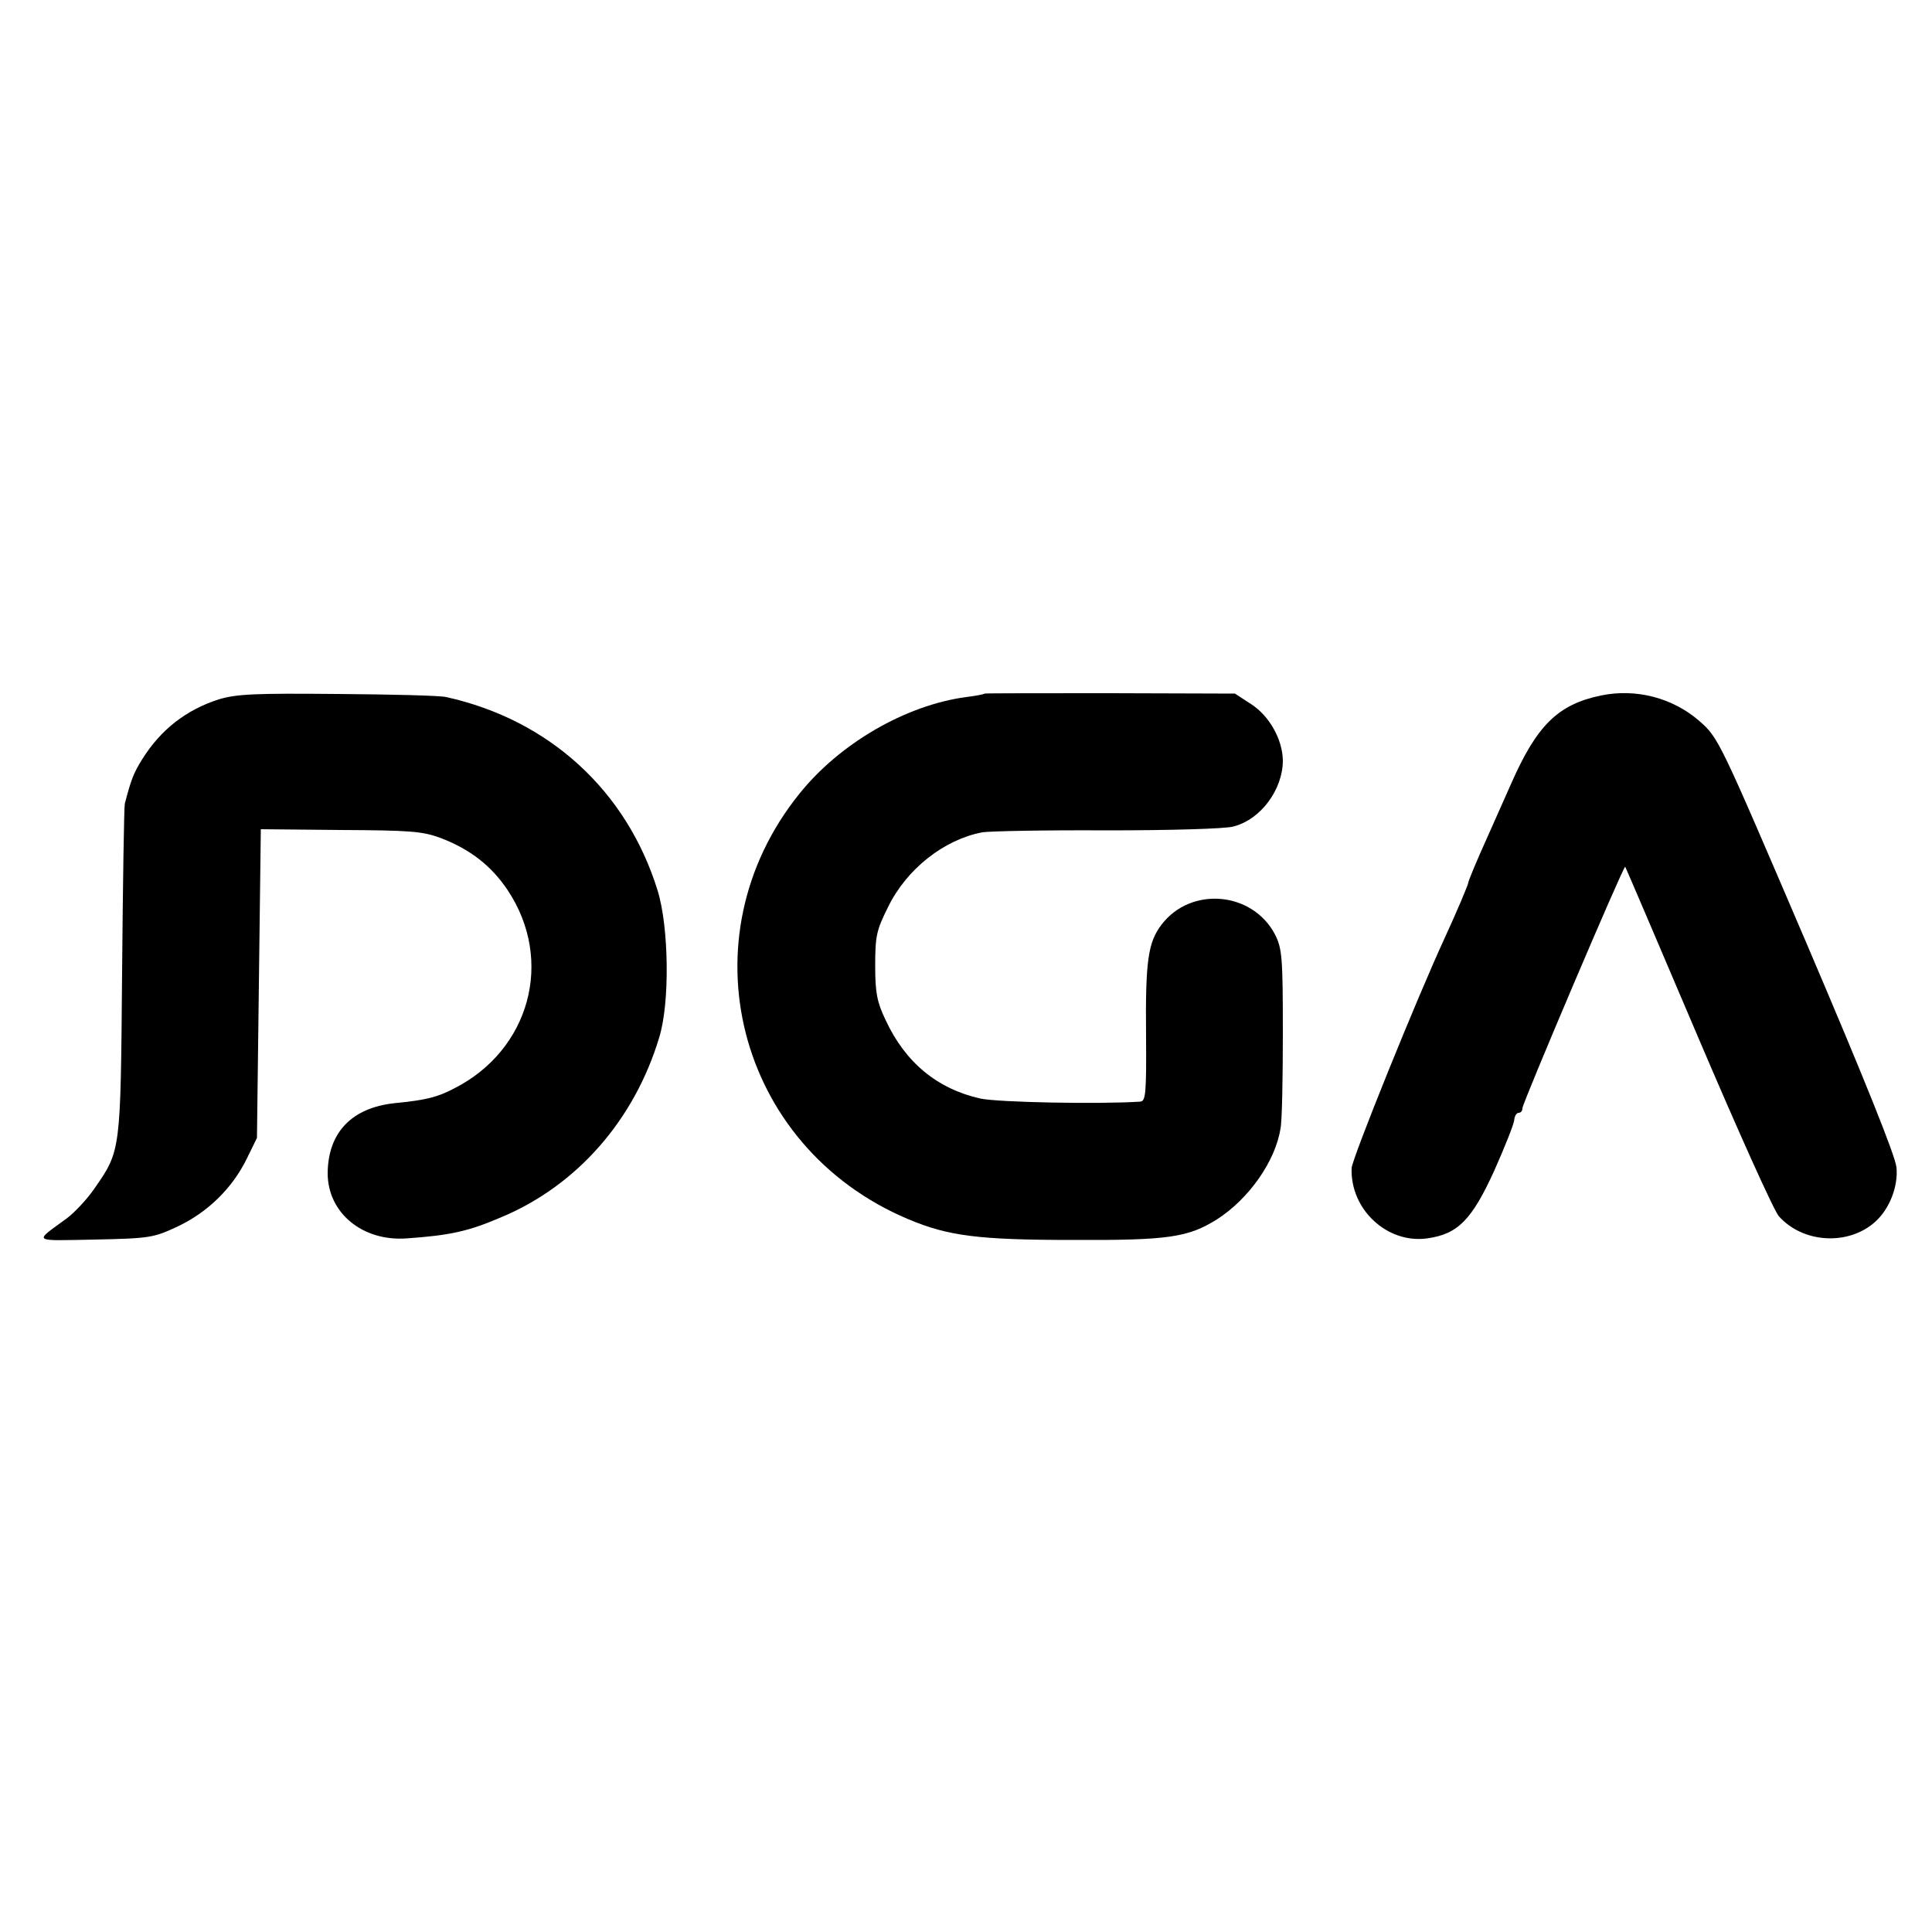 <?xml version="1.0" standalone="no"?>
<!DOCTYPE svg PUBLIC "-//W3C//DTD SVG 20010904//EN"
 "http://www.w3.org/TR/2001/REC-SVG-20010904/DTD/svg10.dtd">
<svg version="1.0" xmlns="http://www.w3.org/2000/svg"
 width="500pt" height="500pt" viewBox="0 0 500 500"
 preserveAspectRatio="xMidYMid meet">
<g transform="translate(0,500) scale(0.1,-0.1)"
fill="#000000" stroke="none">
<path d="M566 3190 c-84 -27 -150 -78 -198 -155 -22 -35 -29 -53 -45 -115 -2
-8 -5 -204 -7 -435 -4 -465 -3 -462 -71 -560 -19 -28 -52 -63 -72 -78 -86 -63
-93 -58 72 -55 144 3 153 5 215 34 78 37 141 99 178 174 l27 55 5 399 5 400
206 -2 c180 -1 212 -3 260 -21 76 -29 131 -72 173 -135 121 -182 57 -414 -139
-513 -44 -23 -73 -30 -154 -38 -111 -12 -172 -76 -173 -181 0 -103 90 -177
204 -169 113 8 160 18 248 56 194 82 342 251 406 464 28 90 25 286 -4 380 -80
259 -281 442 -547 501 -16 4 -144 7 -282 8 -212 2 -261 0 -307 -14z"/>
<path d="M2548 3205 c-2 -2 -23 -6 -48 -9 -156 -21 -327 -120 -431 -250 -301
-373 -163 -914 281 -1101 104 -44 183 -54 431 -54 244 -1 294 7 368 53 83 53
152 151 165 236 4 19 6 131 6 248 0 194 -2 217 -20 253 -58 112 -218 126 -294
26 -35 -46 -42 -94 -40 -289 1 -148 -1 -168 -15 -169 -106 -7 -367 -2 -414 8
-111 25 -194 93 -245 203 -22 46 -27 70 -27 140 0 77 3 92 33 152 48 99 145
175 244 194 18 3 164 6 323 5 160 0 307 4 327 10 71 18 128 96 128 171 -1 54
-34 114 -81 145 l-43 28 -323 1 c-177 0 -324 0 -325 -1z"/>
<path d="M4143 3200 c-111 -23 -166 -77 -233 -230 -28 -63 -55 -124 -60 -135
-29 -64 -50 -115 -50 -119 0 -5 -31 -78 -60 -141 -74 -160 -241 -574 -242
-598 -4 -107 92 -196 195 -182 80 11 116 48 174 175 28 63 52 123 52 133 1 9
6 17 11 17 6 0 10 5 10 12 0 13 262 629 266 625 1 -1 86 -200 189 -442 103
-242 197 -451 209 -463 63 -70 180 -76 249 -14 37 33 60 92 55 141 -3 30 -83
229 -232 578 -227 530 -228 533 -278 577 -69 60 -164 85 -255 66z"/>
</g>
</svg>
